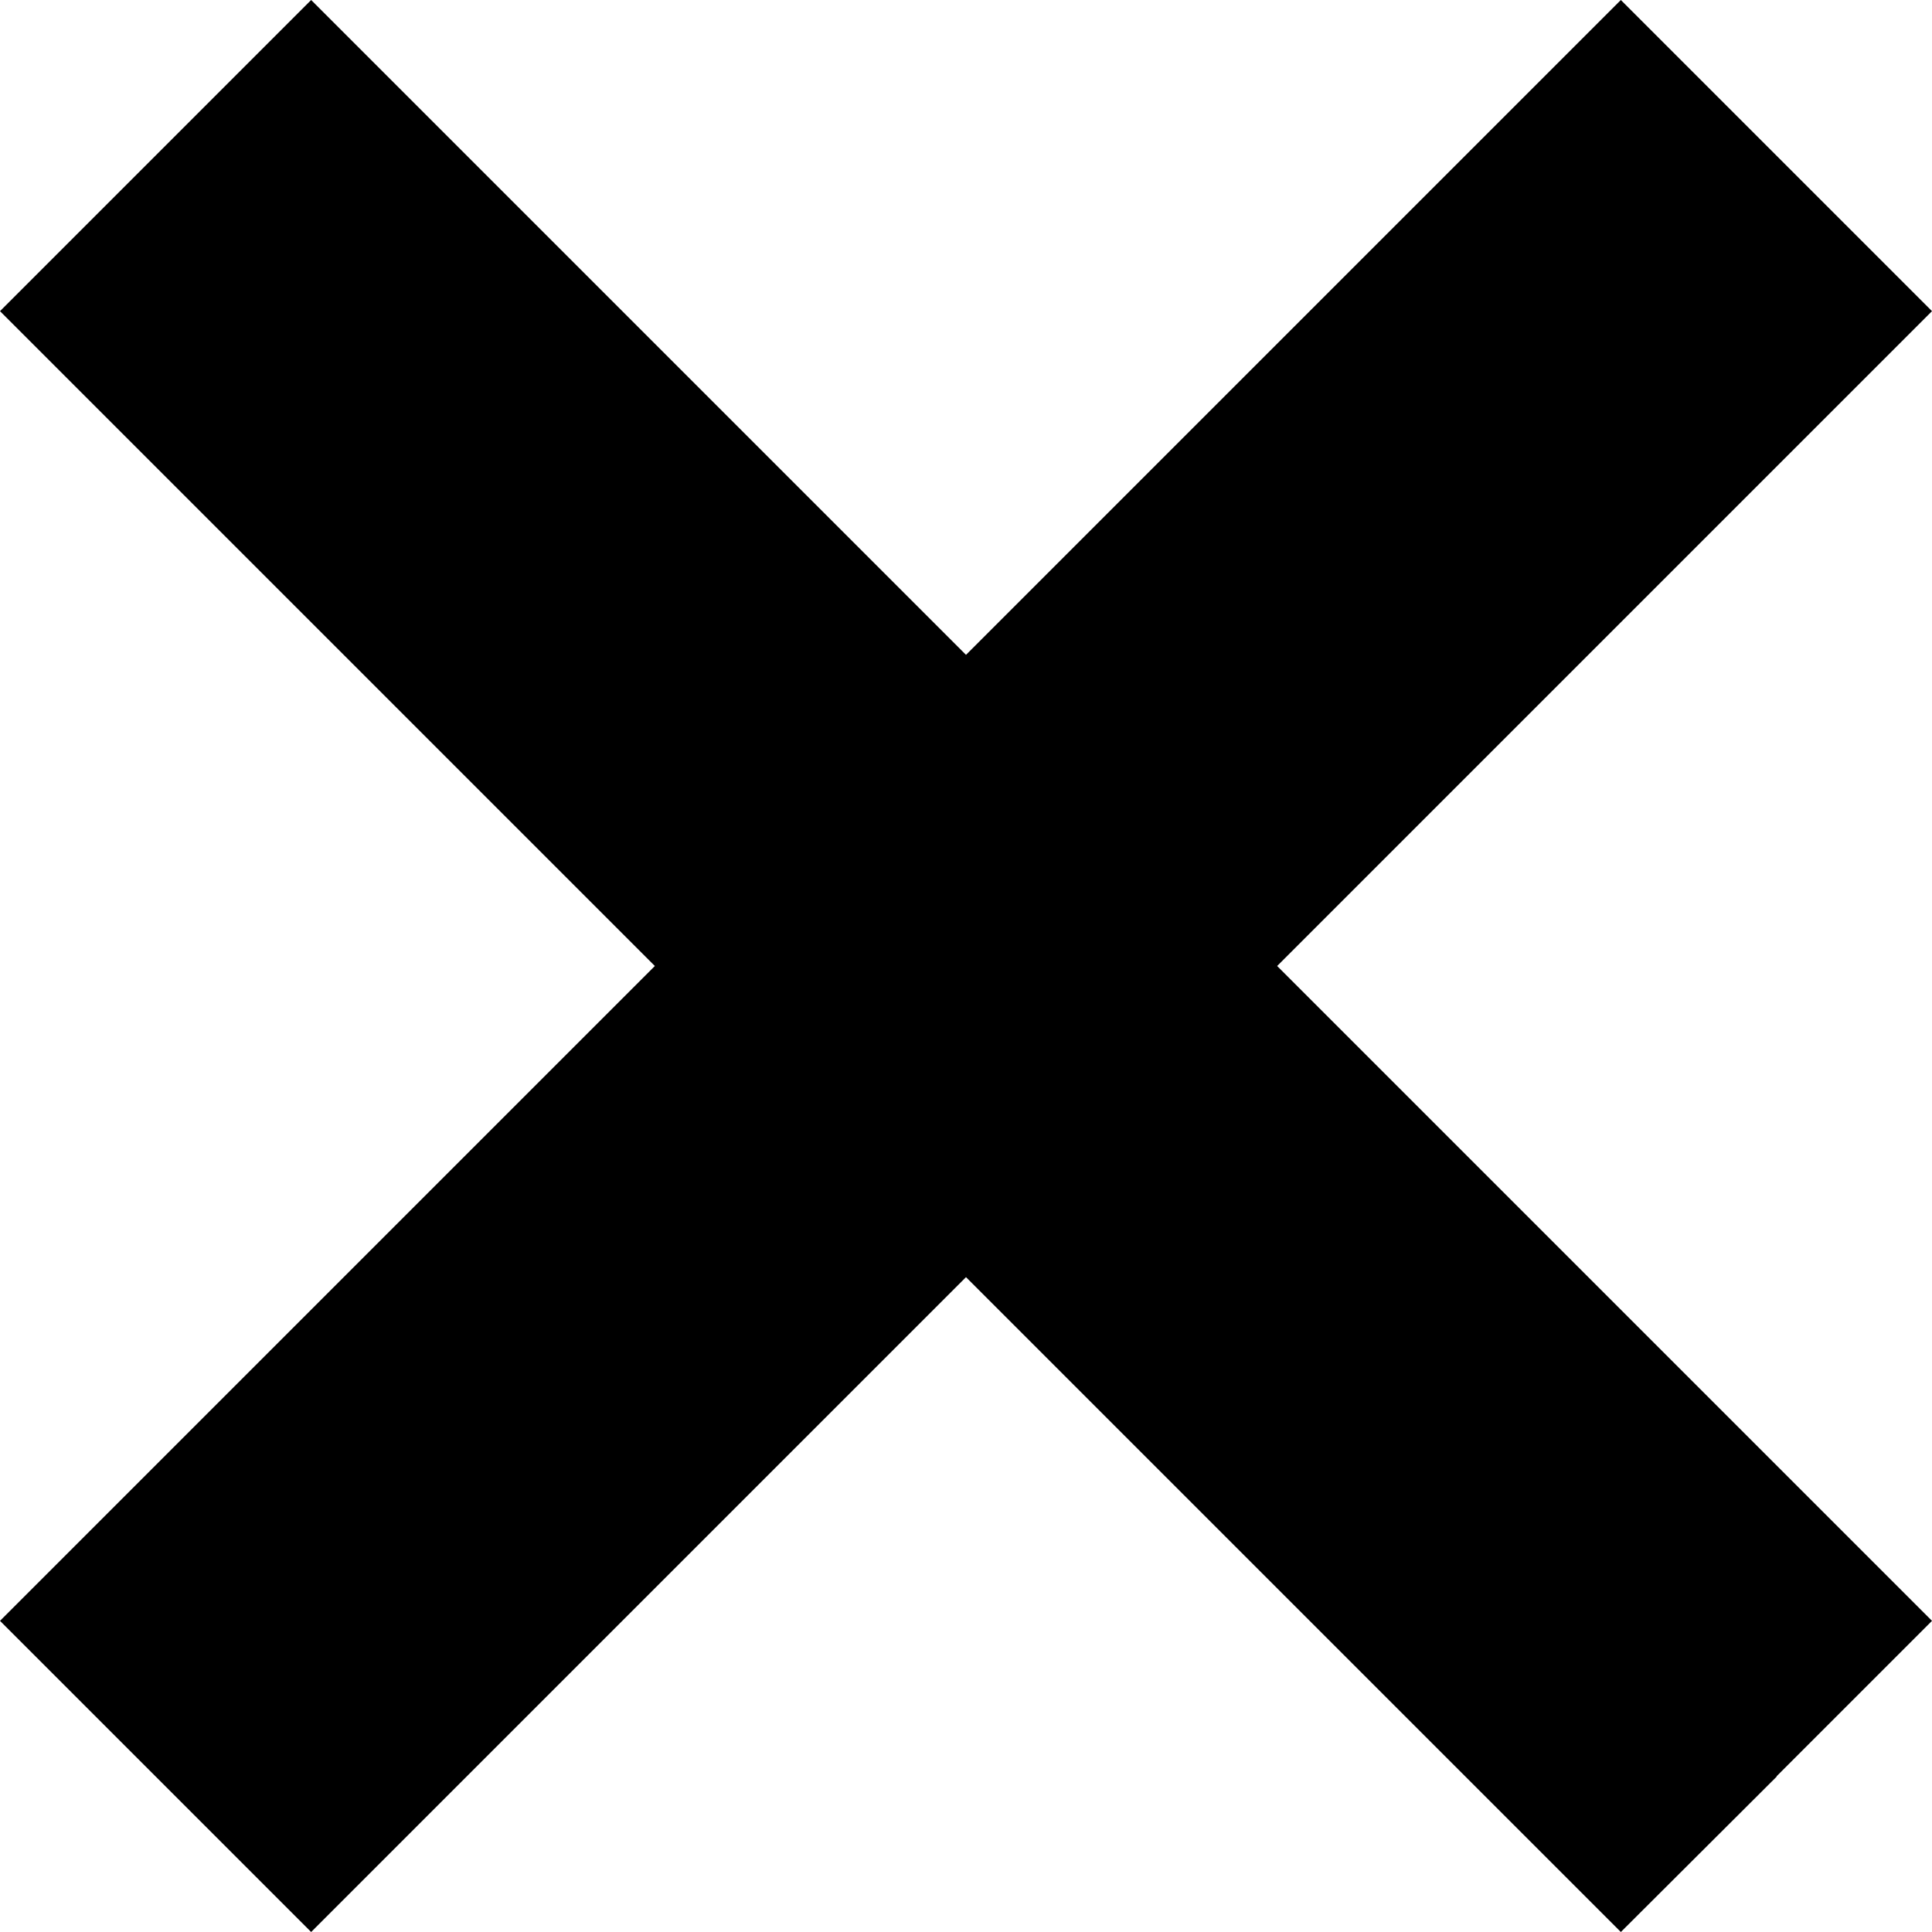 <?xml version="1.0" encoding="UTF-8"?>
<svg id="Layer_2" data-name="Layer 2" xmlns="http://www.w3.org/2000/svg" viewBox="0 0 43.9 43.9">
  <g id="Layer_1-2" data-name="Layer 1">
    <polygon points="29.02 21.95 43.9 36.83 40.37 40.36 40.37 40.37 36.83 43.9 21.95 29.02 7.07 43.9 0 36.83 14.88 21.95 0 7.07 7.07 0 21.95 14.88 36.83 0 43.9 7.07 29.02 21.95"/>
  </g>
</svg>